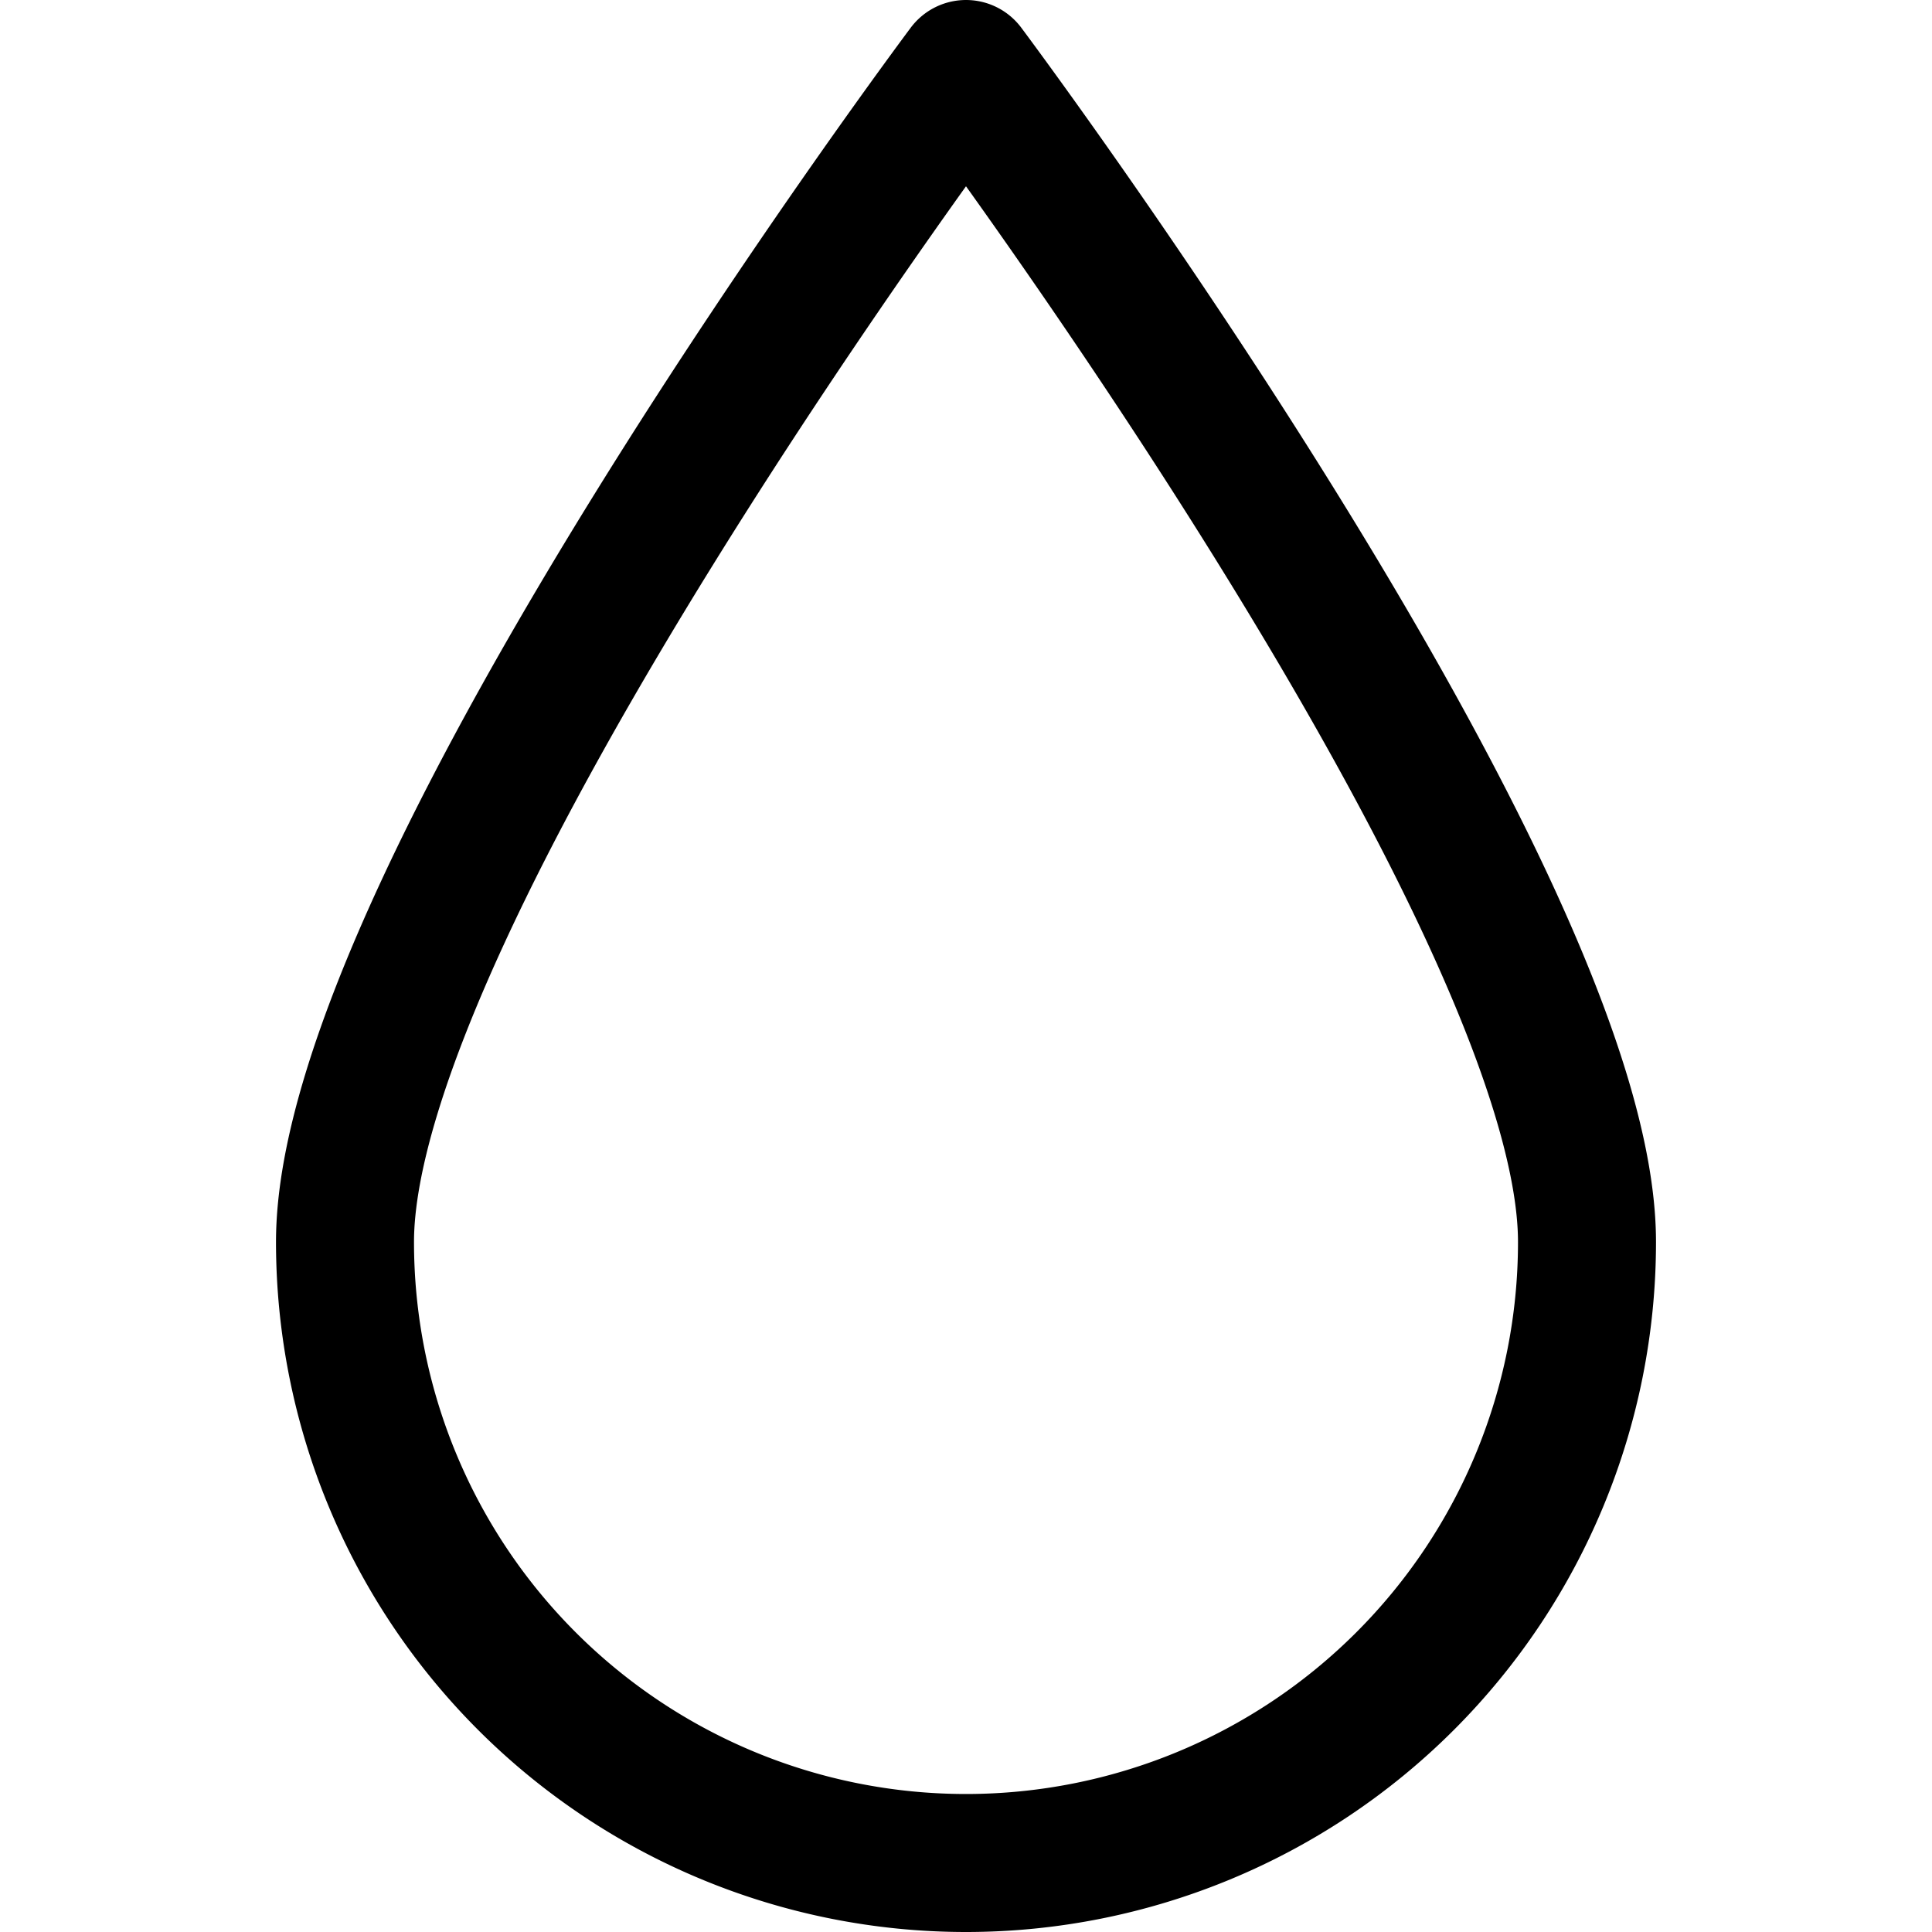 <svg xmlns="http://www.w3.org/2000/svg" viewBox="0 0 14 14">
  
<g transform="matrix(1,0,0,1,0,0)"><path d="M11.5,9C11.5,6.51,7,.5,7,.5S2.5,6.51,2.5,9a4.5,4.5,0,0,0,9,0Z" style="fill: none;stroke: #000000;stroke-linecap: round;stroke-linejoin: round"></path></g></svg>